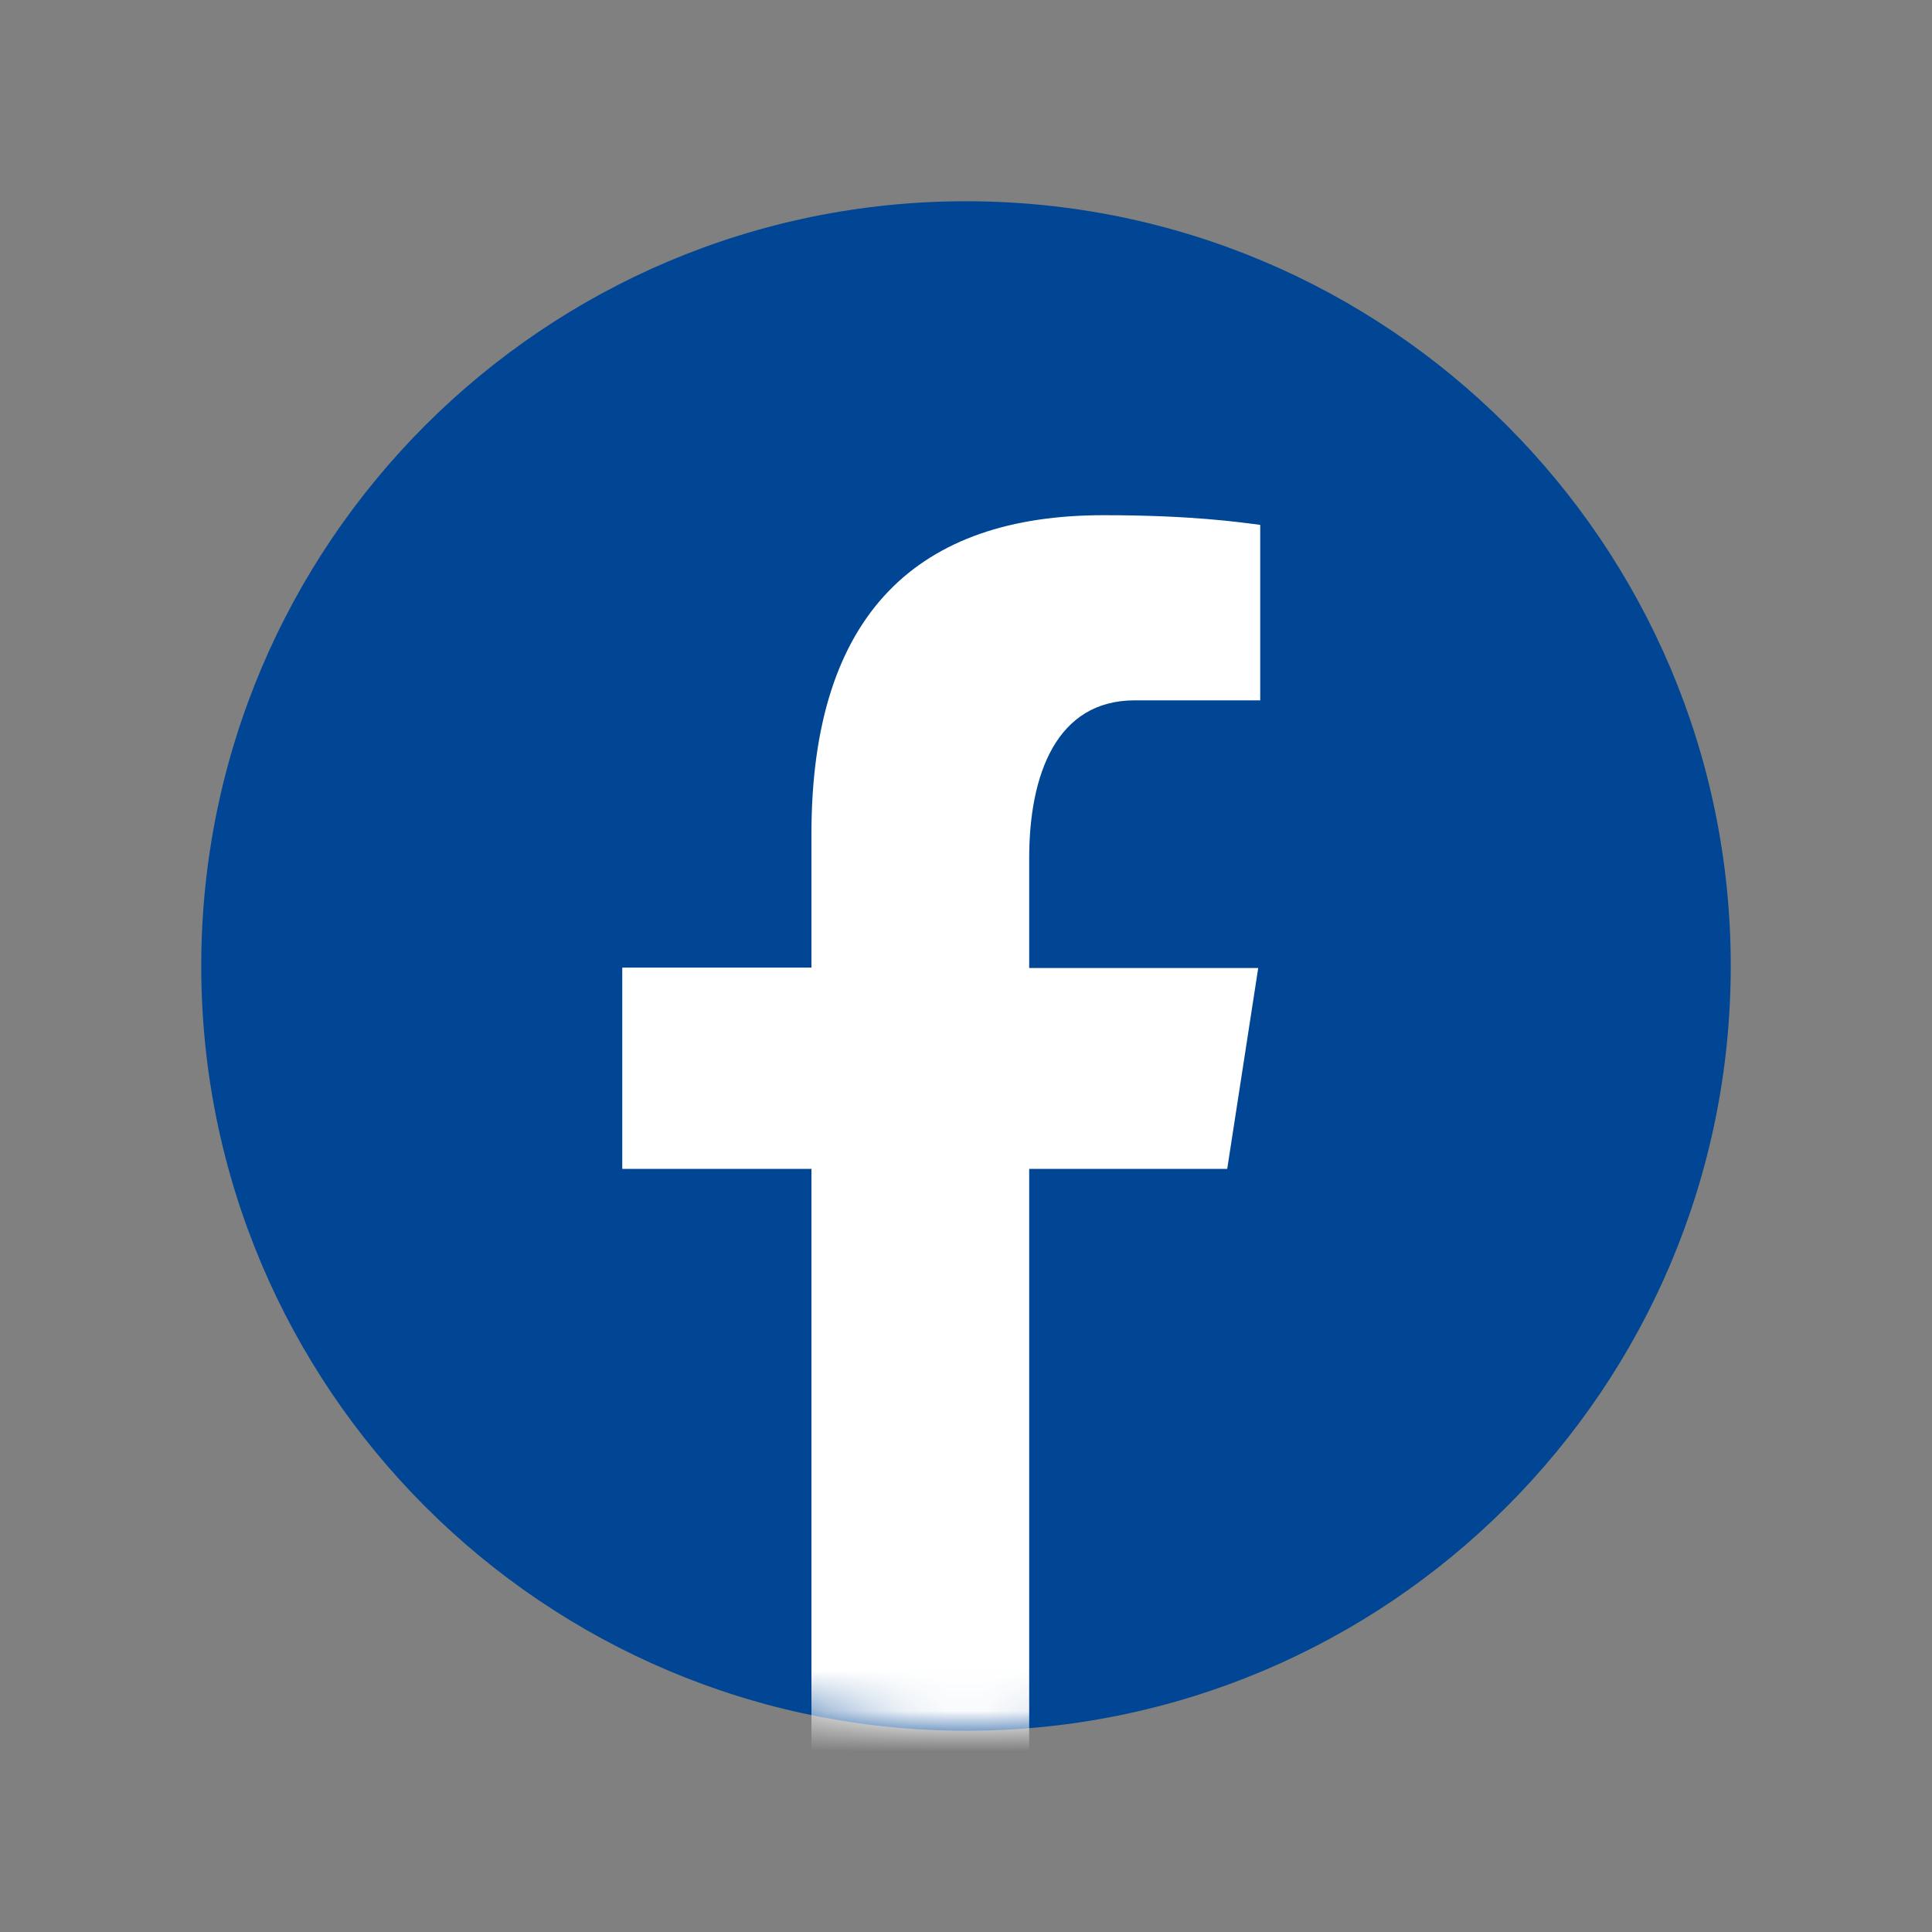 <svg width="48" height="48" viewBox="0 0 48 48" fill="none" xmlns="http://www.w3.org/2000/svg">
<rect x="0" y="0" width="48" height="48" fill="#808080" stroke="none"/>
<path d="M24 5C13.51 5 5 13.51 5 24C5 34.49 13.51 43 24 43C34.49 43 43 34.49 43 24C43 13.51 34.49 5 24 5Z" fill="#004695"/>
<mask id="mask0_2001_296" style="mask-type:alpha" maskUnits="userSpaceOnUse" x="5" y="5" width="38" height="38">
<path d="M24 5C13.51 5 5 13.51 5 24C5 34.49 13.51 43 24 43C34.49 43 43 34.49 43 24C43 13.51 34.49 5 24 5Z" fill="#004695"/>
</mask>
<g mask="url(#mask0_2001_296)">
<path d="M25.57 29.04H30.49L31.26 24.05H25.57V21.32C25.57 19.24 26.25 17.4 28.19 17.4H31.31V13.04C30.76 12.97 29.6 12.8 27.41 12.8C22.84 12.8 20.16 15.21 20.16 20.72V24.04H15.46V29.04H20.16V43.77C21.09 43.91 22.03 44.01 23 44.01C23.88 44.01 24.73 43.93 25.57 43.82V29.05V29.04Z" fill="white"/>
</g>
</svg>
